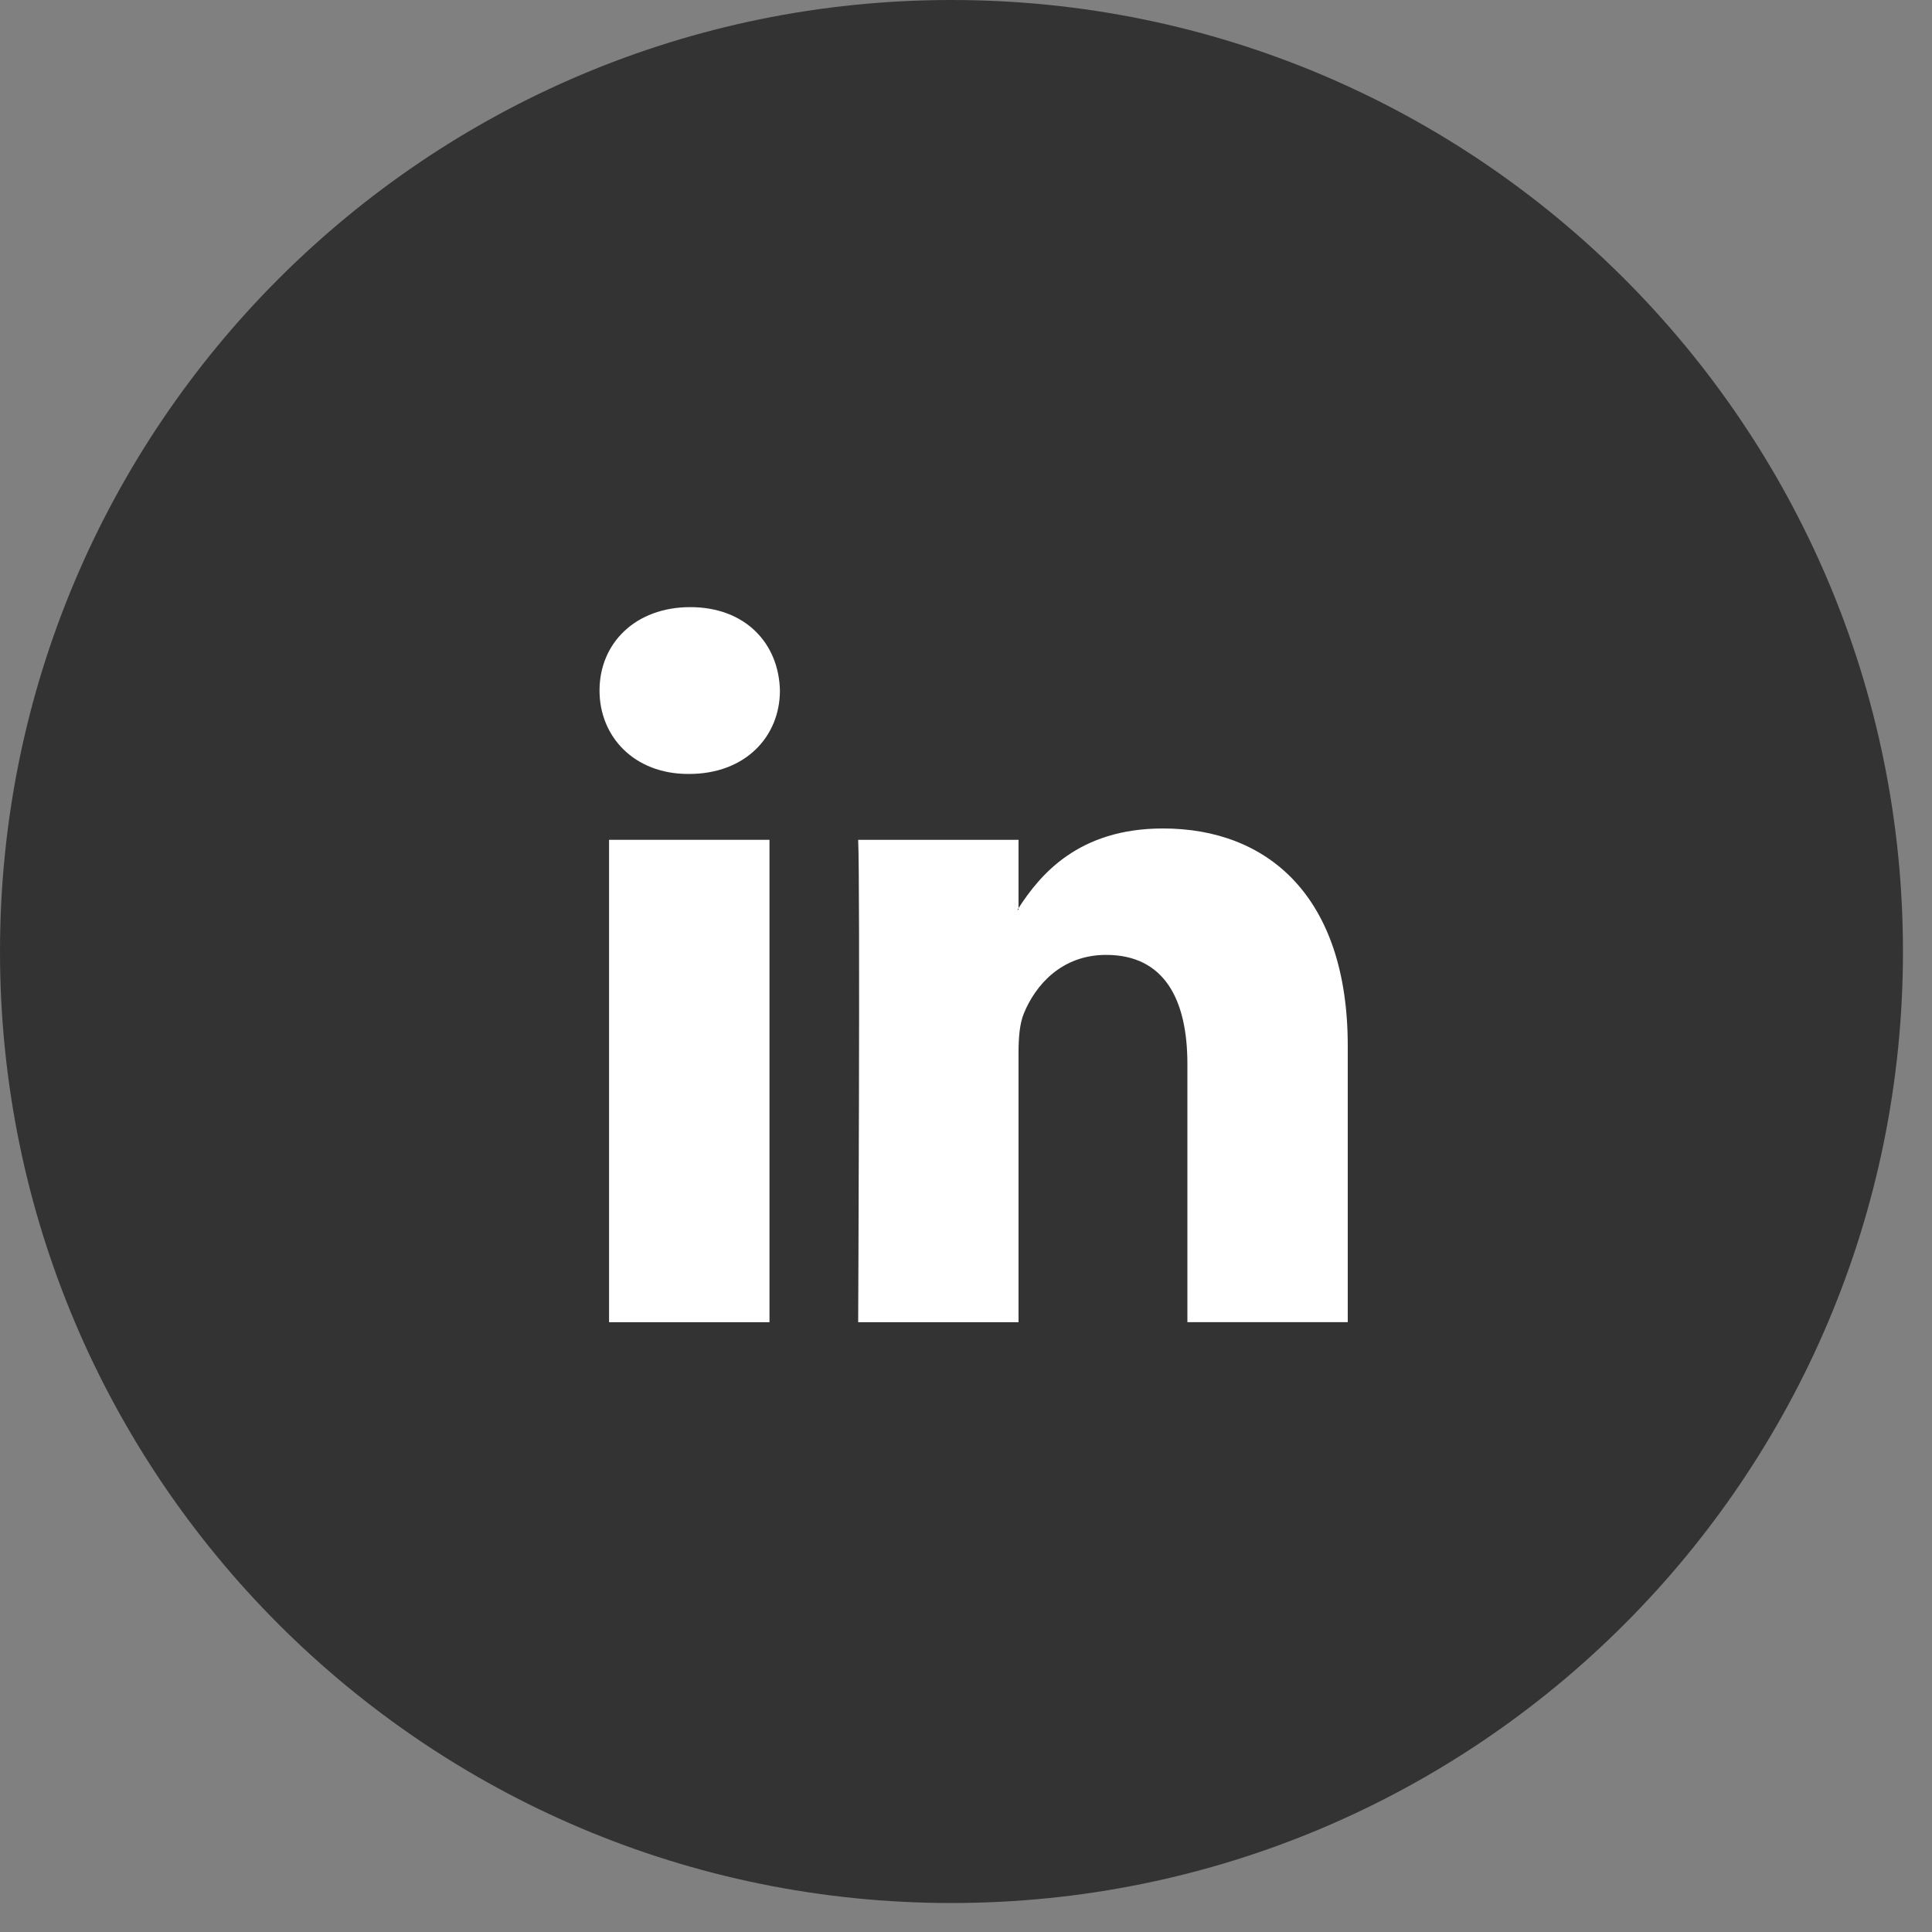 <?xml version="1.0" encoding="UTF-8"?>
<svg width="32px" height="32px" viewBox="0 0 32 32" version="1.1" xmlns="http://www.w3.org/2000/svg" xmlns:xlink="http://www.w3.org/1999/xlink">
    <rect x="0" y="0" width="32" height="32" fill="#808080" stroke="none"/>
    <!-- Generator: Sketch 49.3 (51167) - http://www.bohemiancoding.com/sketch -->
    <title>linkedin</title>
    <desc>Created with Sketch.</desc>
    <defs></defs>
    <g id="Homepage---3e-Correctie" stroke="none" stroke-width="1" fill="none" fill-rule="evenodd">
        <g id="Homepage-V3-Correctie---Desktop" transform="translate(-290, -4366)" fill-rule="nonzero">
            <g id="Group-17" transform="translate(131, 4366)">
                <g id="linkedin" transform="translate(159, 0)">
                    <path d="M15.76,0 C7.056,0 0,7.056 0,15.76 C0,24.465 7.056,31.52 15.76,31.52 C24.463,31.52 31.519,24.465 31.519,15.76 C31.519,7.057 24.462,0 15.76,0 Z" id="Shape" fill="#333333"></path>
                    <g id="Group-16" transform="translate(9, 10)" fill="#FFFFFF">
                        <path d="M10.263,3.722 C8.855,3.722 8.223,4.496 7.87,5.041 L7.87,5.068 L7.852,5.068 C7.859,5.06 7.865,5.05 7.87,5.041 L7.87,3.91 L5.214,3.91 C5.249,4.659 5.214,11.9 5.214,11.9 L7.87,11.9 L7.87,7.437 C7.87,7.197 7.887,6.961 7.957,6.789 C8.15,6.313 8.587,5.816 9.32,5.816 C10.283,5.816 10.667,6.55 10.667,7.624 L10.667,11.899 L13.323,11.899 L13.323,7.318 C13.322,4.863 12.011,3.722 10.263,3.722 Z" id="Shape"></path>
                        <path d="M2.433,0.056 C1.525,0.056 0.93,0.653 0.93,1.437 C0.93,2.204 1.506,2.819 2.398,2.819 L2.415,2.819 C3.341,2.819 3.918,2.204 3.918,1.437 C3.9,0.653 3.342,0.056 2.433,0.056 Z" id="Shape"></path>
                        <rect id="Rectangle-path" x="1.088" y="3.91" width="2.657" height="7.99"></rect>
                    </g>
                </g>
            </g>
        </g>
    </g>
</svg>